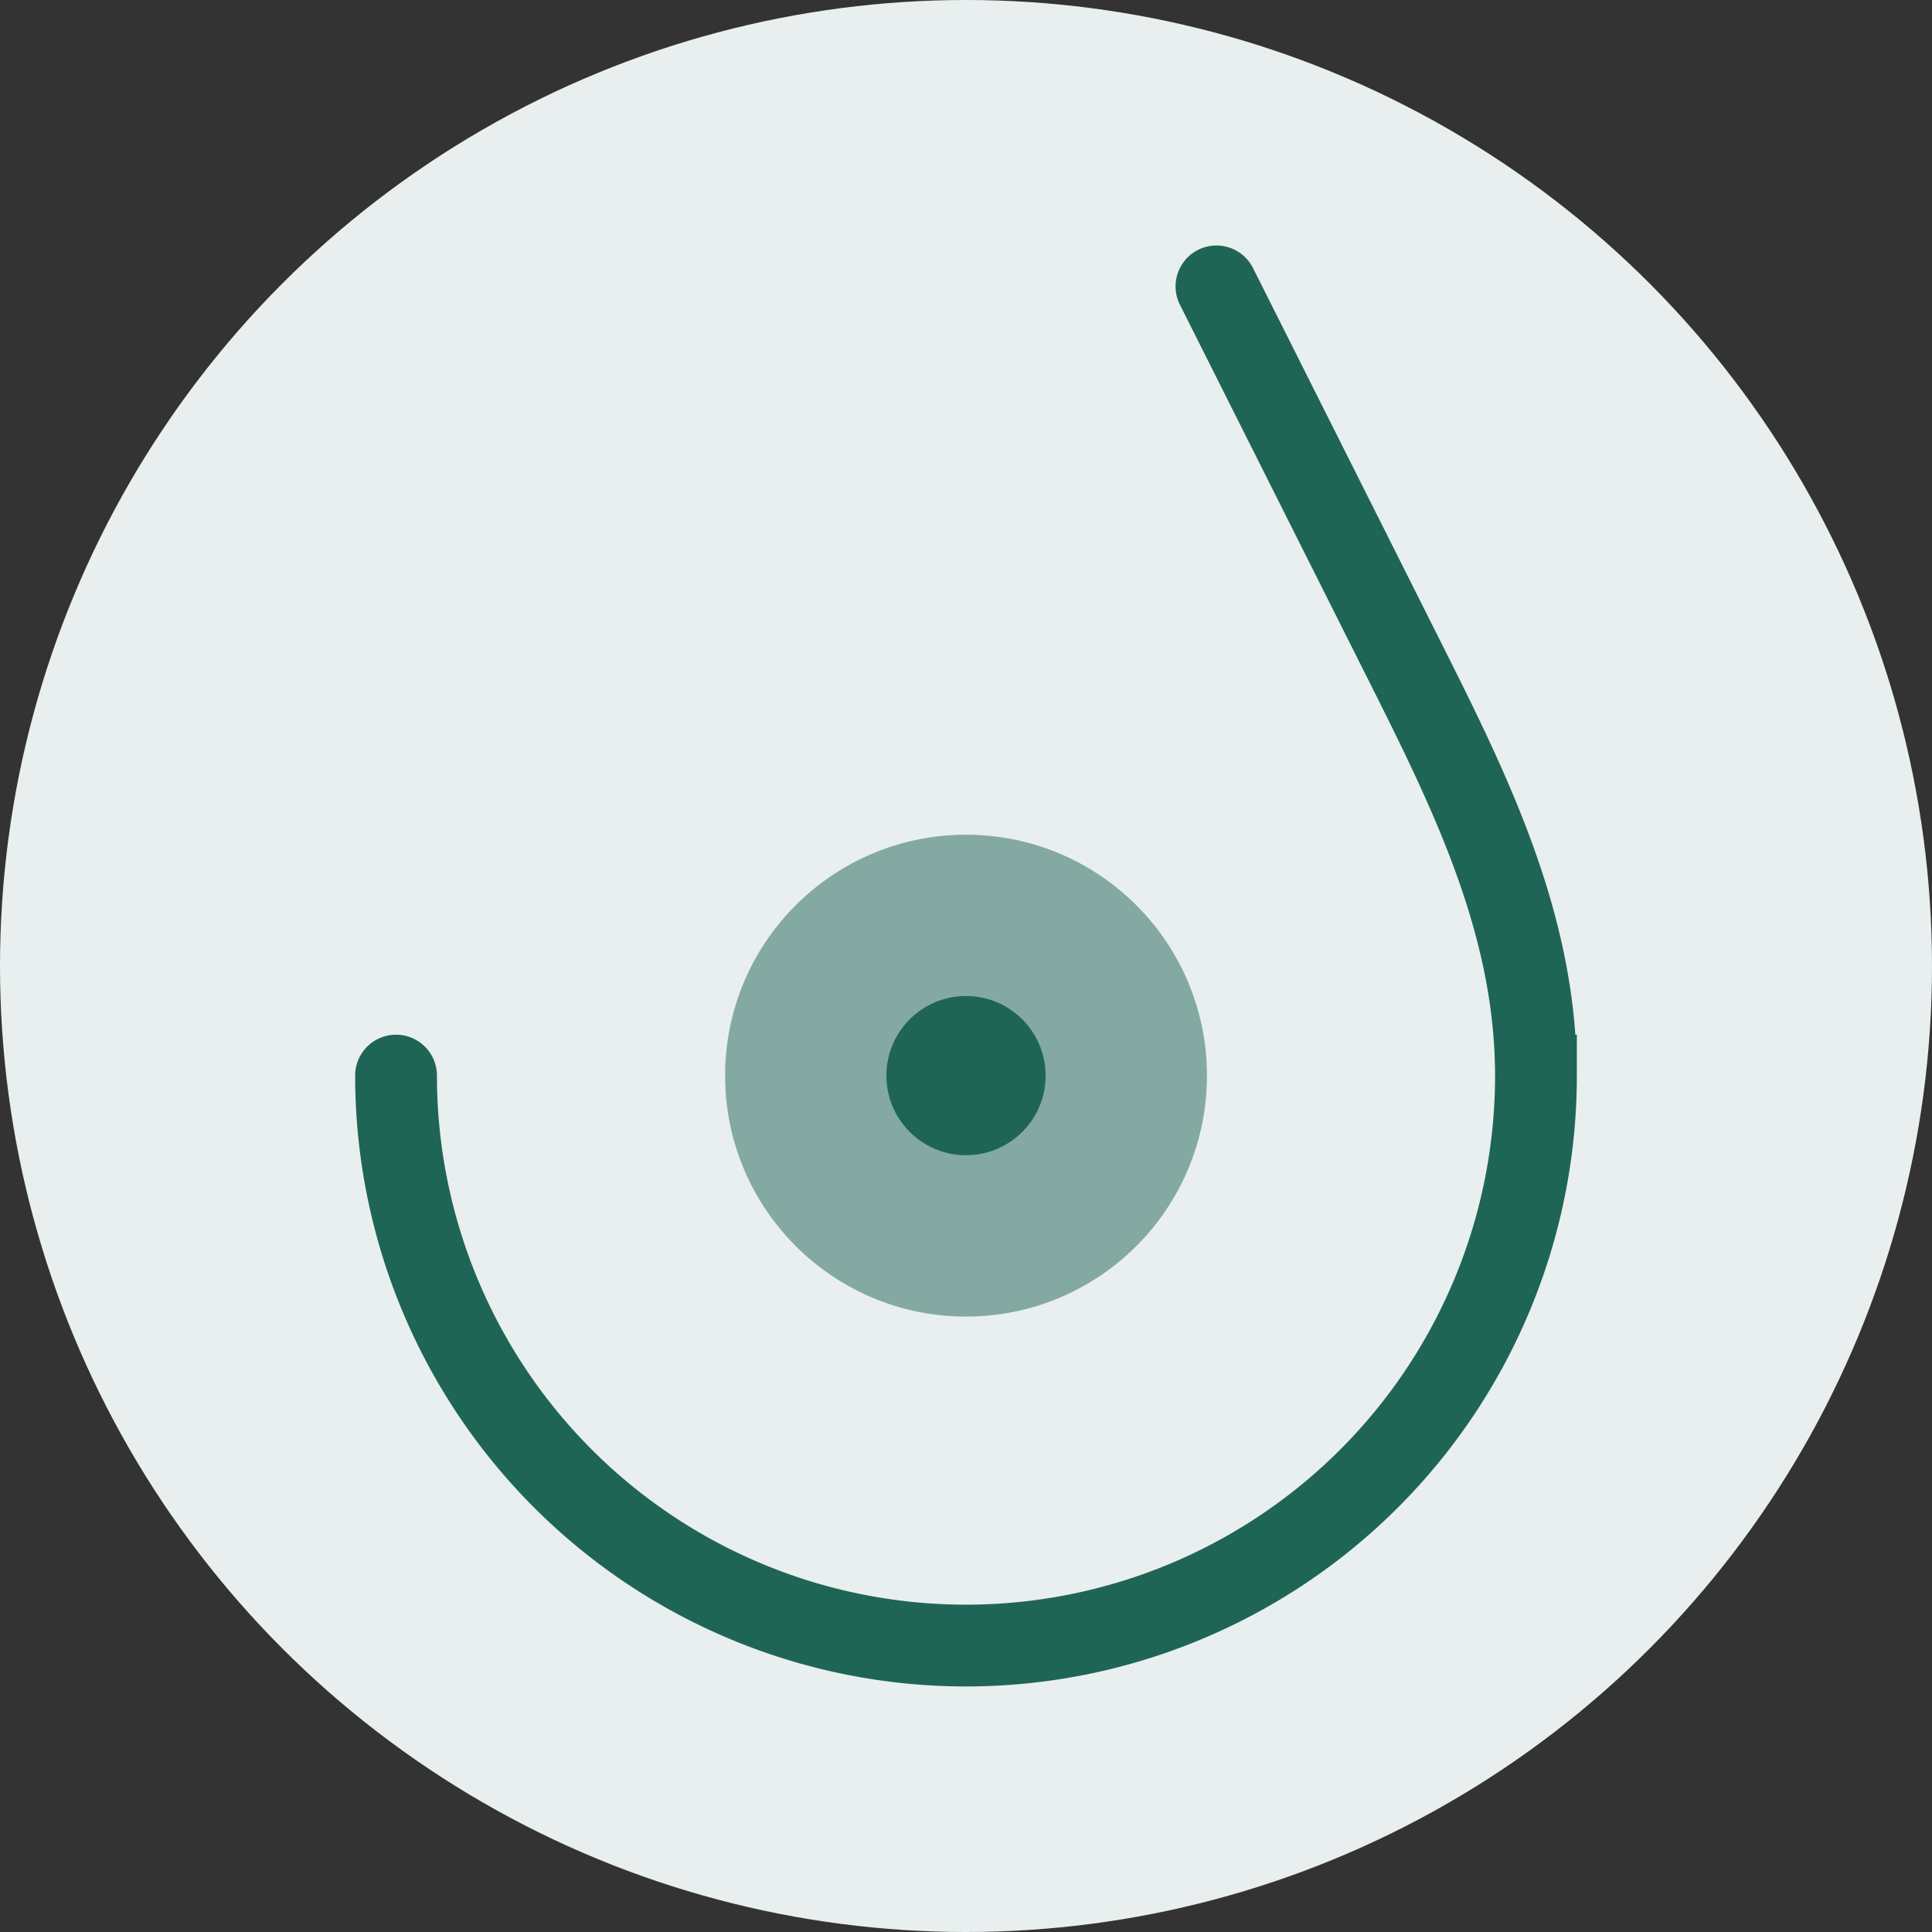 <svg xmlns="http://www.w3.org/2000/svg" width="70.866" height="70.866" viewBox="0 0 70.866 70.866">
  <rect x="0" y="0" width="70.866" height="70.866" fill="#333333" stroke="none"/>
  <g id="cancer-breast" transform="translate(-385.412 -85.443)">
    <circle id="Ellipse_2" data-name="Ellipse 2" cx="35.433" cy="35.433" r="35.433" transform="translate(385.412 85.443)" fill="#e8efee"/>
    <path id="Path_6" data-name="Path 6" d="M430.032,95.948l6.981,13.9c2.406,4.79,4.735,9.57,4.738,15.048a20.906,20.906,0,1,1-41.812,0" fill="none" stroke="#1f6556" stroke-linecap="round" stroke-miterlimit="10" stroke-width="3"/>
    <circle id="Ellipse_3" data-name="Ellipse 3" cx="8.837" cy="8.837" r="8.837" transform="translate(412.009 116.061)" fill="#1f6556" opacity="0.5"/>
    <circle id="Ellipse_4" data-name="Ellipse 4" cx="2.92" cy="2.92" r="2.92" transform="translate(417.925 121.977)" fill="#1f6556"/>
  </g>
</svg>
